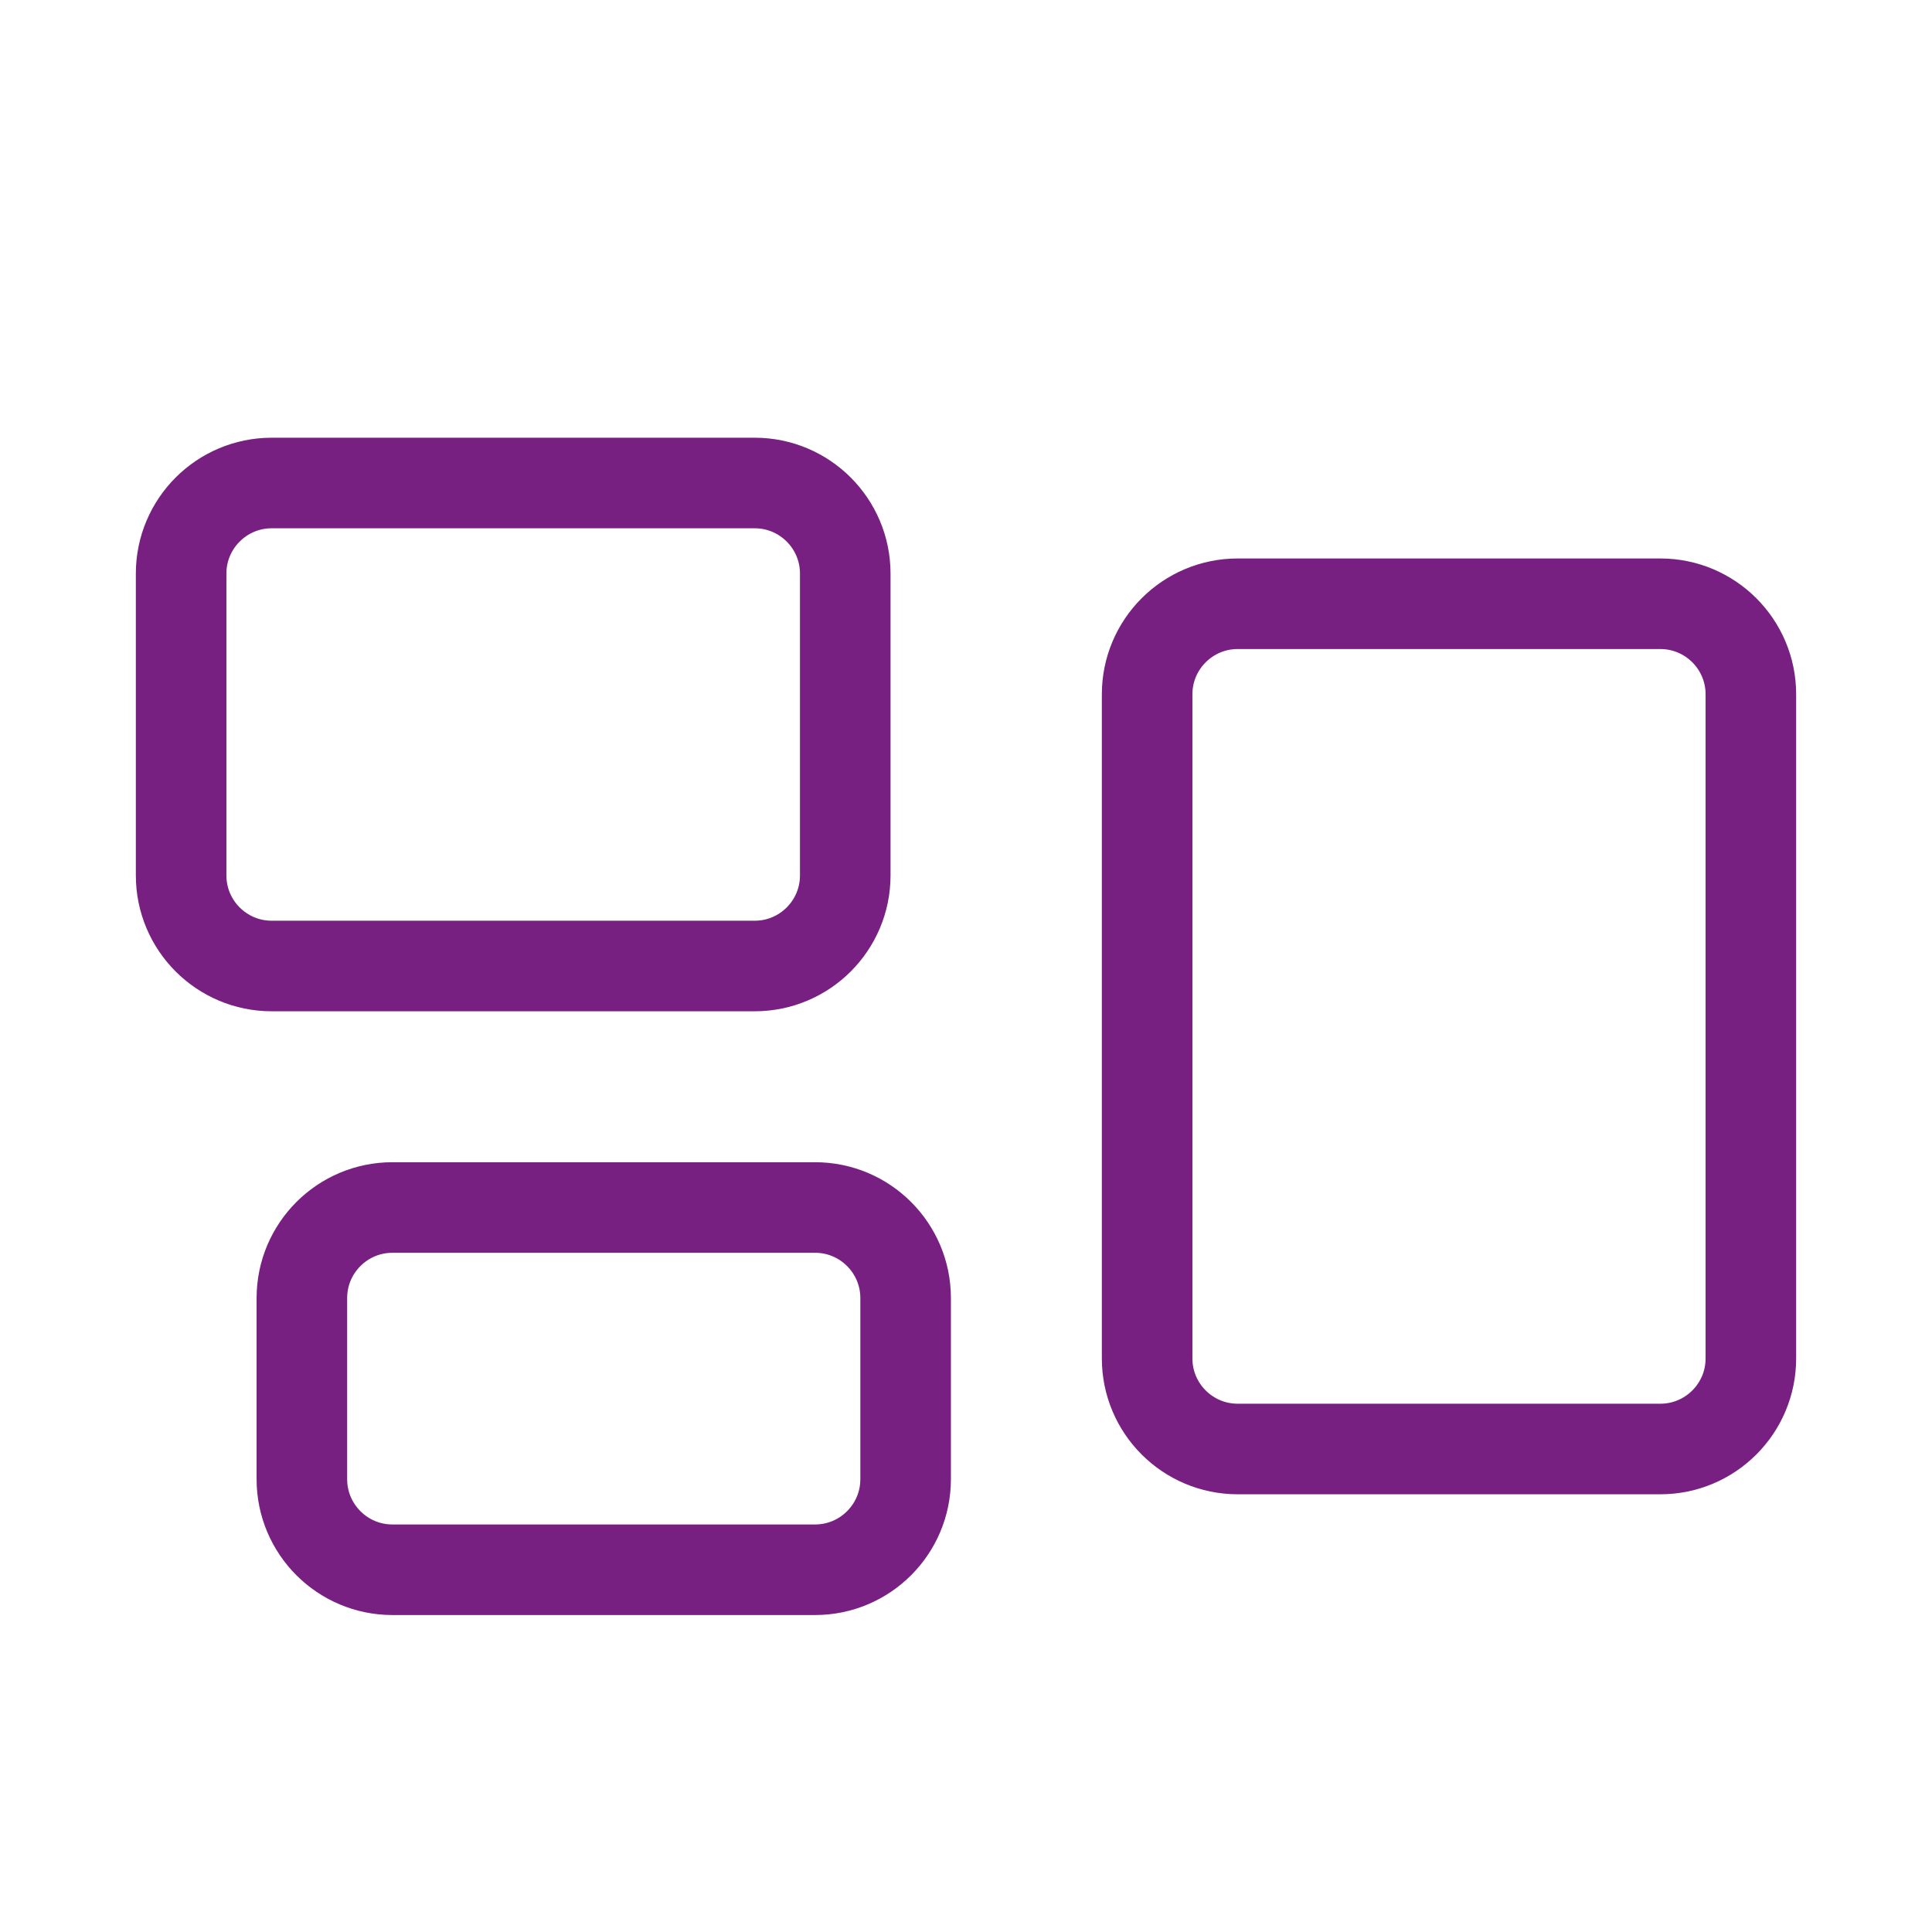 <svg width="32" height="32" viewBox="0 0 32 32" fill="none" xmlns="http://www.w3.org/2000/svg">
<path d="M3 9.5C3 8.672 3.672 8 4.5 8H12.5C13.328 8 14 8.672 14 9.5V14.5C14 15.328 13.328 16 12.5 16H4.5C3.672 16 3 15.328 3 14.5V9.5Z" stroke="#782082" stroke-width="1.5" stroke-linecap="round" stroke-linejoin="round"/>
<path d="M19 11.5C19 10.672 19.672 10 20.5 10H27.5C28.328 10 29 10.672 29 11.5V22.5C29 23.328 28.328 24 27.5 24H20.5C19.672 24 19 23.328 19 22.5V11.5Z" stroke="#782082" stroke-width="1.5" stroke-linecap="round" stroke-linejoin="round"/>
<path d="M5 21.5C5 20.672 5.672 20 6.5 20H13.5C14.328 20 15 20.672 15 21.5V24.5C15 25.328 14.328 26 13.5 26H6.5C5.672 26 5 25.328 5 24.5V21.5Z" stroke="#782082" stroke-width="1.5" stroke-linecap="round" stroke-linejoin="round"/>
</svg>
